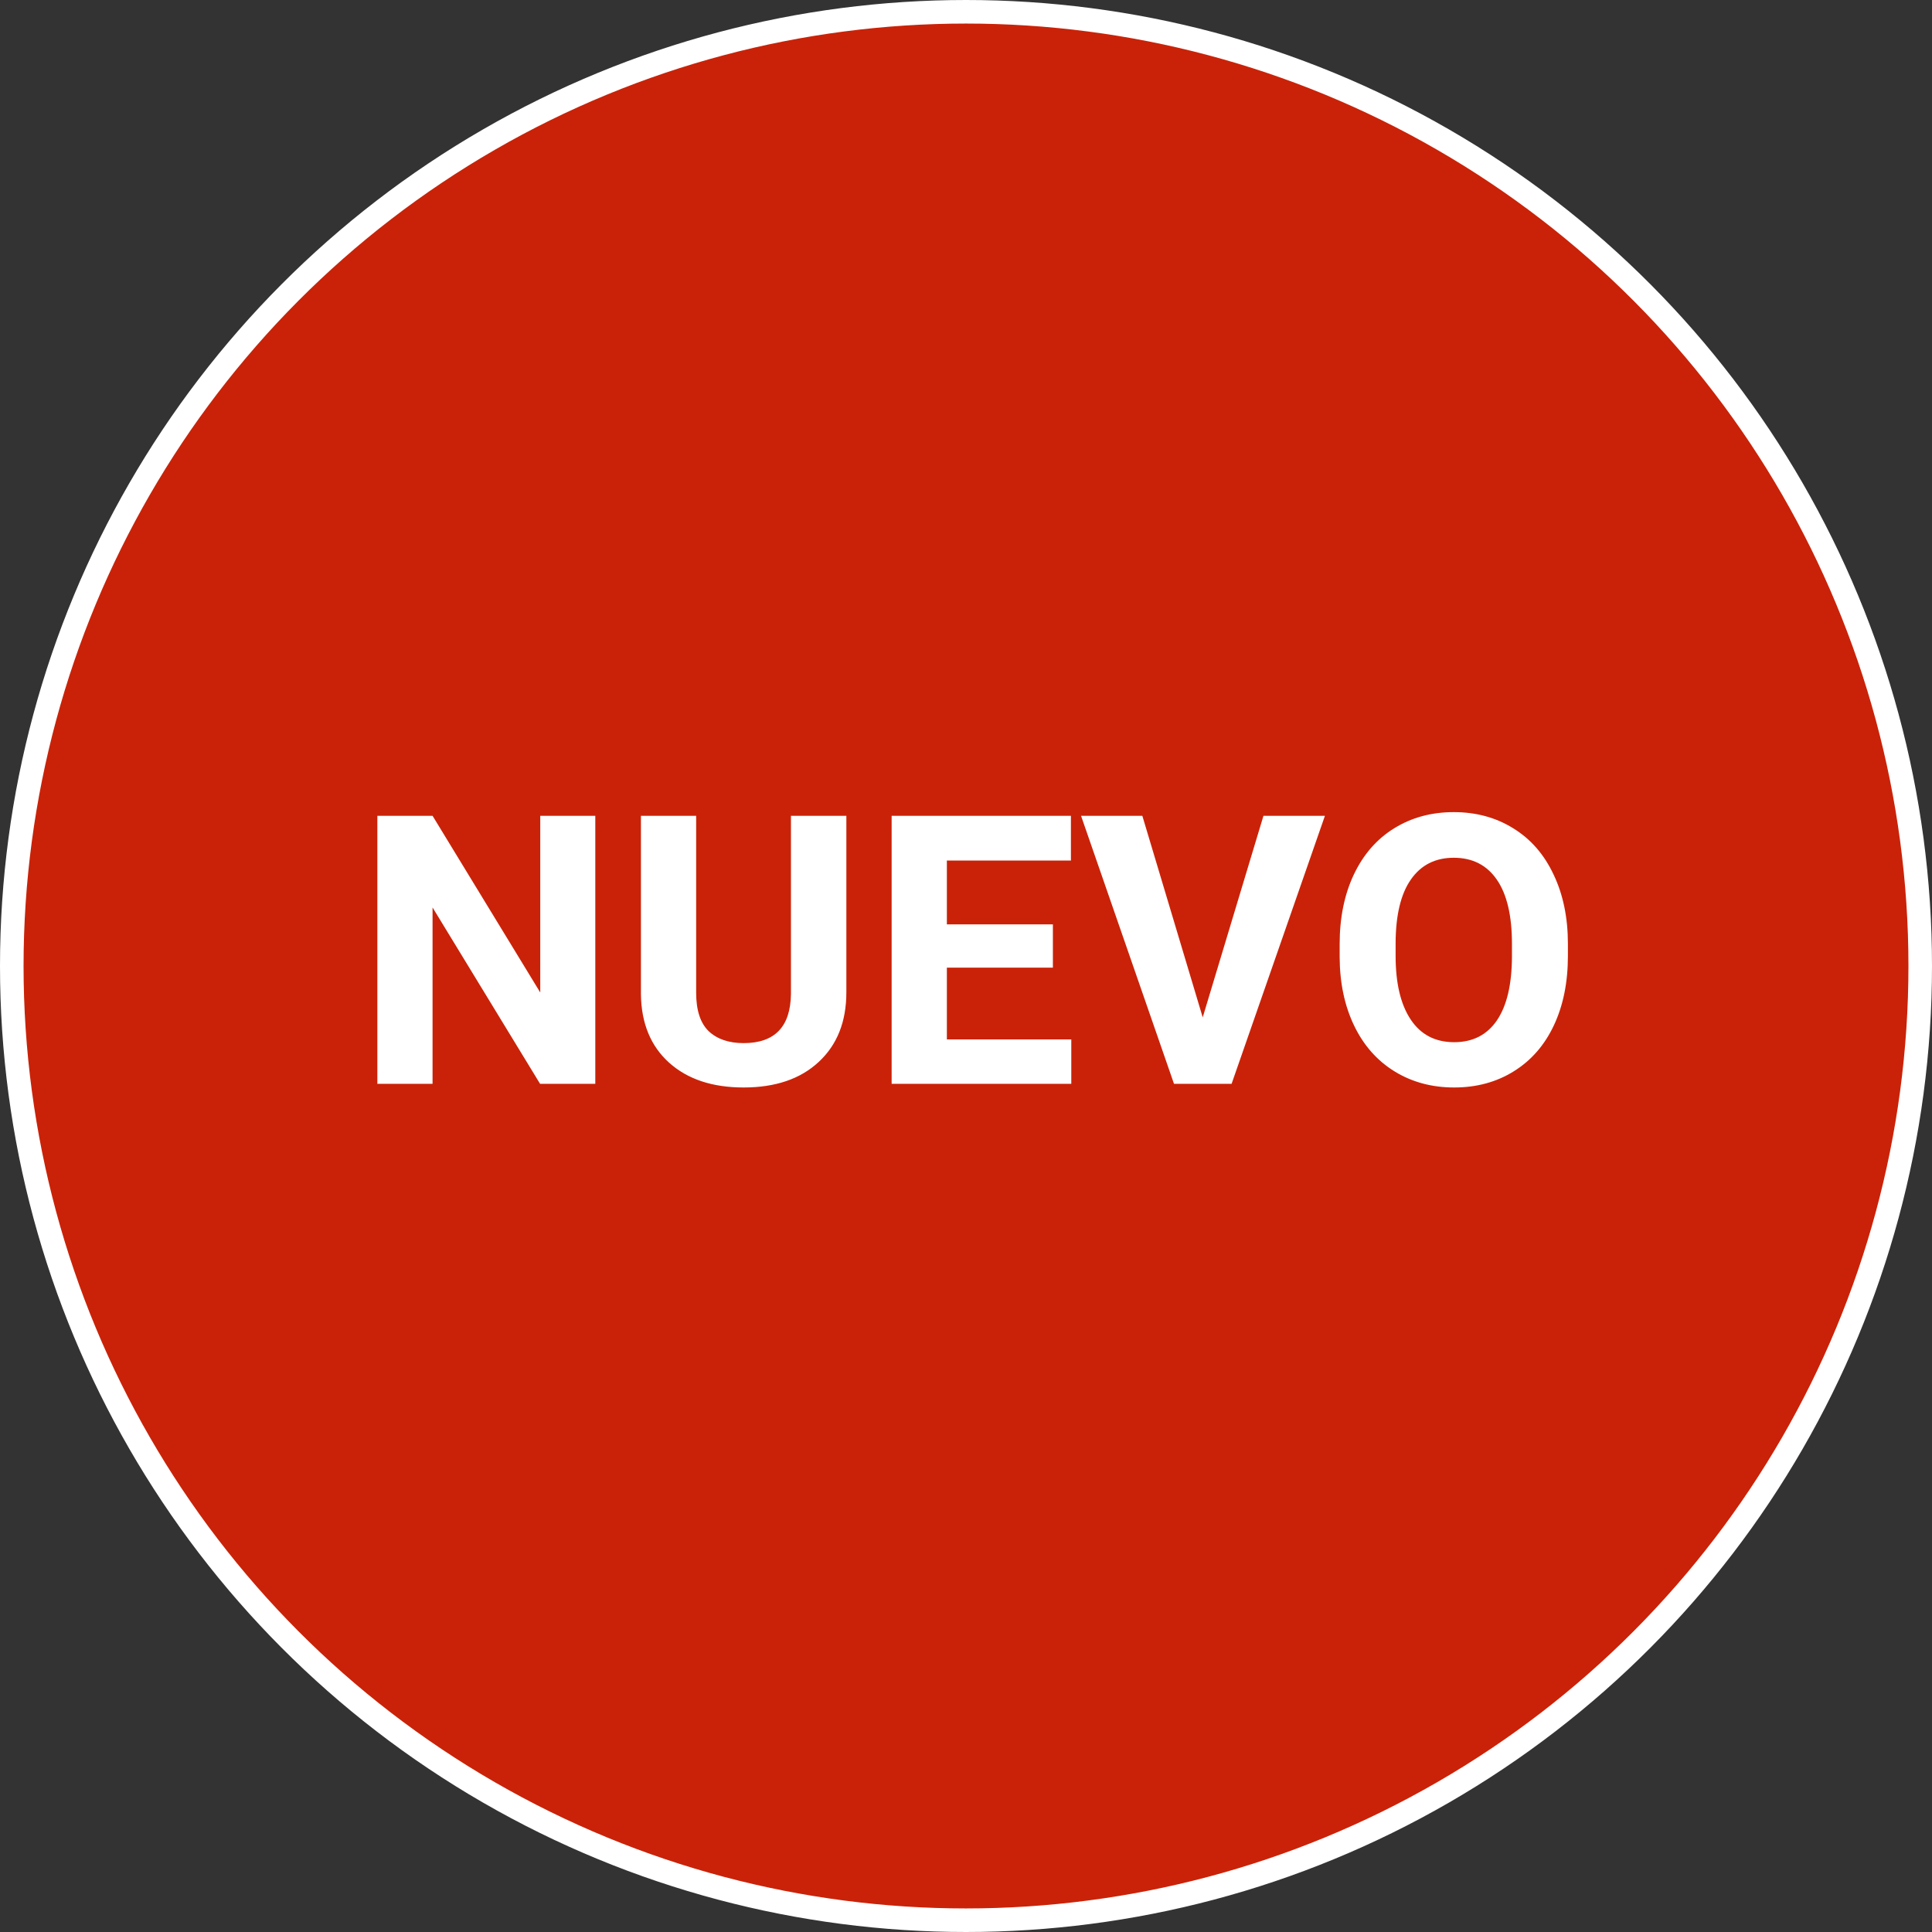 <svg width="82" height="82" viewBox="0 0 82 82" fill="none" xmlns="http://www.w3.org/2000/svg">
<rect x="0" y="0" width="82" height="82" fill="#333333" stroke="none"/>
<circle cx="41" cy="41" r="40.5" fill="#CA2208" stroke="white"/>
<path d="M25.266 46H22.922L18.359 38.516V46H16.016V34.625H18.359L22.93 42.125V34.625H25.266V46ZM35.922 34.625V42.117C35.922 43.362 35.531 44.346 34.75 45.07C33.974 45.794 32.911 46.156 31.562 46.156C30.234 46.156 29.18 45.805 28.398 45.102C27.617 44.398 27.219 43.432 27.203 42.203V34.625H29.547V42.133C29.547 42.878 29.724 43.422 30.078 43.766C30.438 44.104 30.932 44.273 31.562 44.273C32.88 44.273 33.55 43.581 33.57 42.195V34.625H35.922ZM44.688 41.07H40.188V44.117H45.469V46H37.844V34.625H45.453V36.523H40.188V39.234H44.688V41.07ZM51.047 43.18L53.625 34.625H56.234L52.273 46H49.828L45.883 34.625H48.484L51.047 43.18ZM66.547 40.57C66.547 41.69 66.349 42.672 65.953 43.516C65.557 44.359 64.99 45.01 64.25 45.469C63.516 45.927 62.672 46.156 61.719 46.156C60.776 46.156 59.935 45.93 59.195 45.477C58.456 45.023 57.883 44.378 57.477 43.539C57.07 42.695 56.865 41.727 56.859 40.633V40.07C56.859 38.95 57.06 37.966 57.461 37.117C57.867 36.263 58.438 35.609 59.172 35.156C59.911 34.698 60.755 34.469 61.703 34.469C62.651 34.469 63.492 34.698 64.227 35.156C64.966 35.609 65.537 36.263 65.938 37.117C66.344 37.966 66.547 38.948 66.547 40.062V40.57ZM64.172 40.055C64.172 38.862 63.958 37.956 63.531 37.336C63.104 36.716 62.495 36.406 61.703 36.406C60.917 36.406 60.31 36.714 59.883 37.328C59.456 37.938 59.24 38.833 59.234 40.016V40.57C59.234 41.732 59.448 42.633 59.875 43.273C60.302 43.914 60.917 44.234 61.719 44.234C62.505 44.234 63.109 43.927 63.531 43.312C63.953 42.693 64.167 41.792 64.172 40.609V40.055Z" fill="white"/>
</svg>
